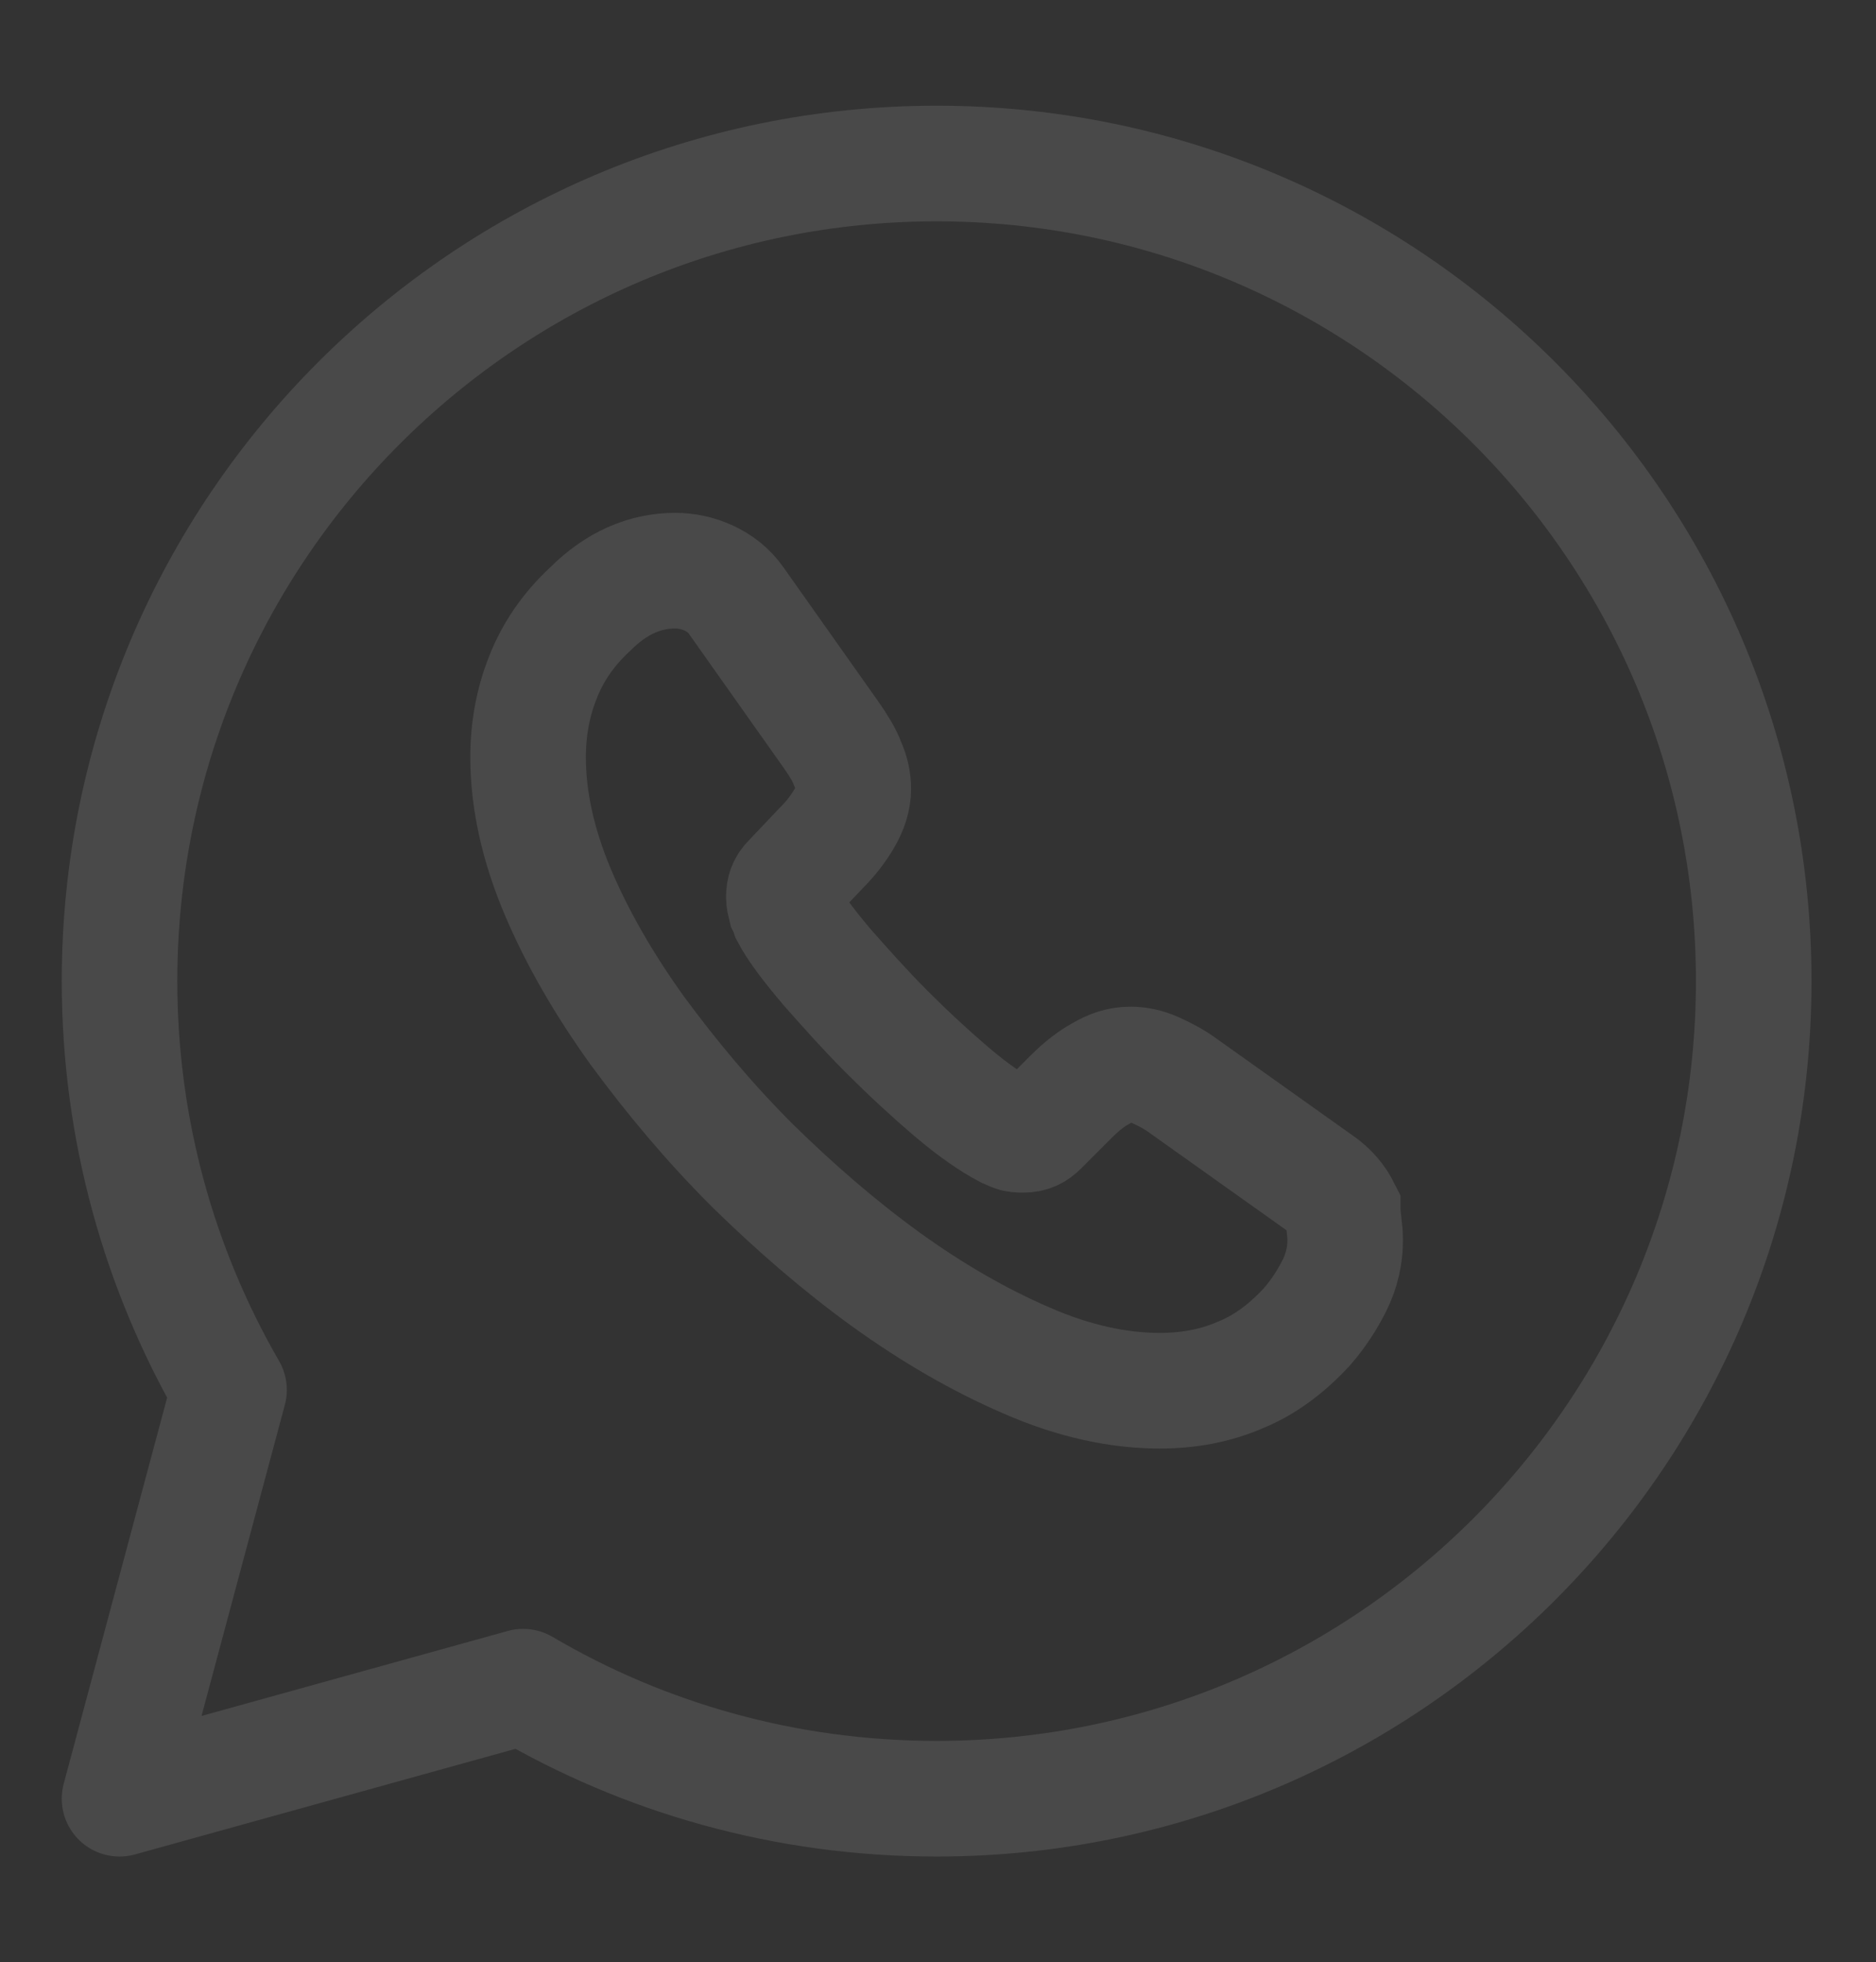 <svg width="684" height="715" viewBox="0 0 684 715" fill="none" xmlns="http://www.w3.org/2000/svg">
<rect x="0" y="0" width="684" height="715" fill="#333333" stroke="none"/>
<g opacity="0.12" clip-path="url(#clip0_220_930)">
<path d="M190.754 614.602C234.846 640.521 286.386 655.417 341.5 655.417C505.95 655.417 639.417 521.95 639.417 357.5C639.417 193.05 505.95 59.584 341.5 59.584C177.05 59.584 43.584 193.05 43.584 357.5C43.584 411.721 58.182 462.665 83.505 506.459L43.584 655.417L190.754 614.602Z" stroke="#EEEEEE" stroke-width="42.136" stroke-miterlimit="10" stroke-linecap="round" stroke-linejoin="round"/>
<path d="M490.459 451.939C490.459 457.302 489.267 462.962 486.586 468.324C483.904 473.687 480.628 478.752 476.458 483.518C469.01 491.562 460.966 497.52 452.028 501.095C443.091 504.968 433.258 506.756 422.831 506.756C407.637 506.756 391.252 503.181 374.271 495.733C356.991 488.285 340.011 478.453 323.03 466.239C305.751 453.726 289.663 439.724 274.171 424.53C258.679 409.039 244.976 392.653 232.464 375.672C220.249 358.69 210.417 341.709 203.267 324.728C196.117 307.747 192.542 291.362 192.542 275.87C192.542 265.741 194.329 255.91 197.904 246.972C201.479 237.737 207.14 229.395 215.184 221.947C224.717 212.414 235.144 207.945 246.167 207.945C250.338 207.945 254.509 208.839 258.382 210.626C262.255 212.414 265.829 215.095 268.51 218.968L303.07 267.826C305.751 271.699 307.835 274.976 309.027 278.253C310.516 281.53 311.112 284.509 311.112 287.489C311.112 291.064 309.921 294.639 307.836 298.214C305.75 301.789 303.07 305.364 299.495 308.939L288.174 320.855C286.387 322.643 285.79 324.43 285.79 326.814C285.79 328.005 286.089 329.197 286.387 330.389C286.982 331.58 287.28 332.474 287.578 333.368C290.259 338.433 295.025 344.688 301.579 352.434C308.431 360.18 315.582 368.224 323.328 375.97C331.372 384.014 339.117 391.163 347.161 398.015C354.907 404.57 361.462 409.039 366.526 411.72C367.42 412.018 368.313 412.613 369.206 412.911C370.398 413.507 371.59 413.508 373.08 413.508C375.761 413.508 377.549 412.614 379.336 410.826L390.657 399.505C394.53 395.633 398.105 392.951 401.382 391.164C404.957 389.078 408.234 387.886 412.107 387.886C415.086 387.886 418.065 388.482 421.342 389.972C424.619 391.462 428.195 393.249 431.77 395.931L481.223 431.085C485.096 433.766 487.777 437.043 489.564 440.618C489.564 444.193 490.459 447.768 490.459 451.939Z" stroke="#EEEEEE" stroke-width="42.136" stroke-miterlimit="10"/>
</g>
<defs>
<clipPath id="clip0_220_930">
<rect width="715" height="715" fill="white" transform="translate(-16)"/>
</clipPath>
</defs>
</svg>
